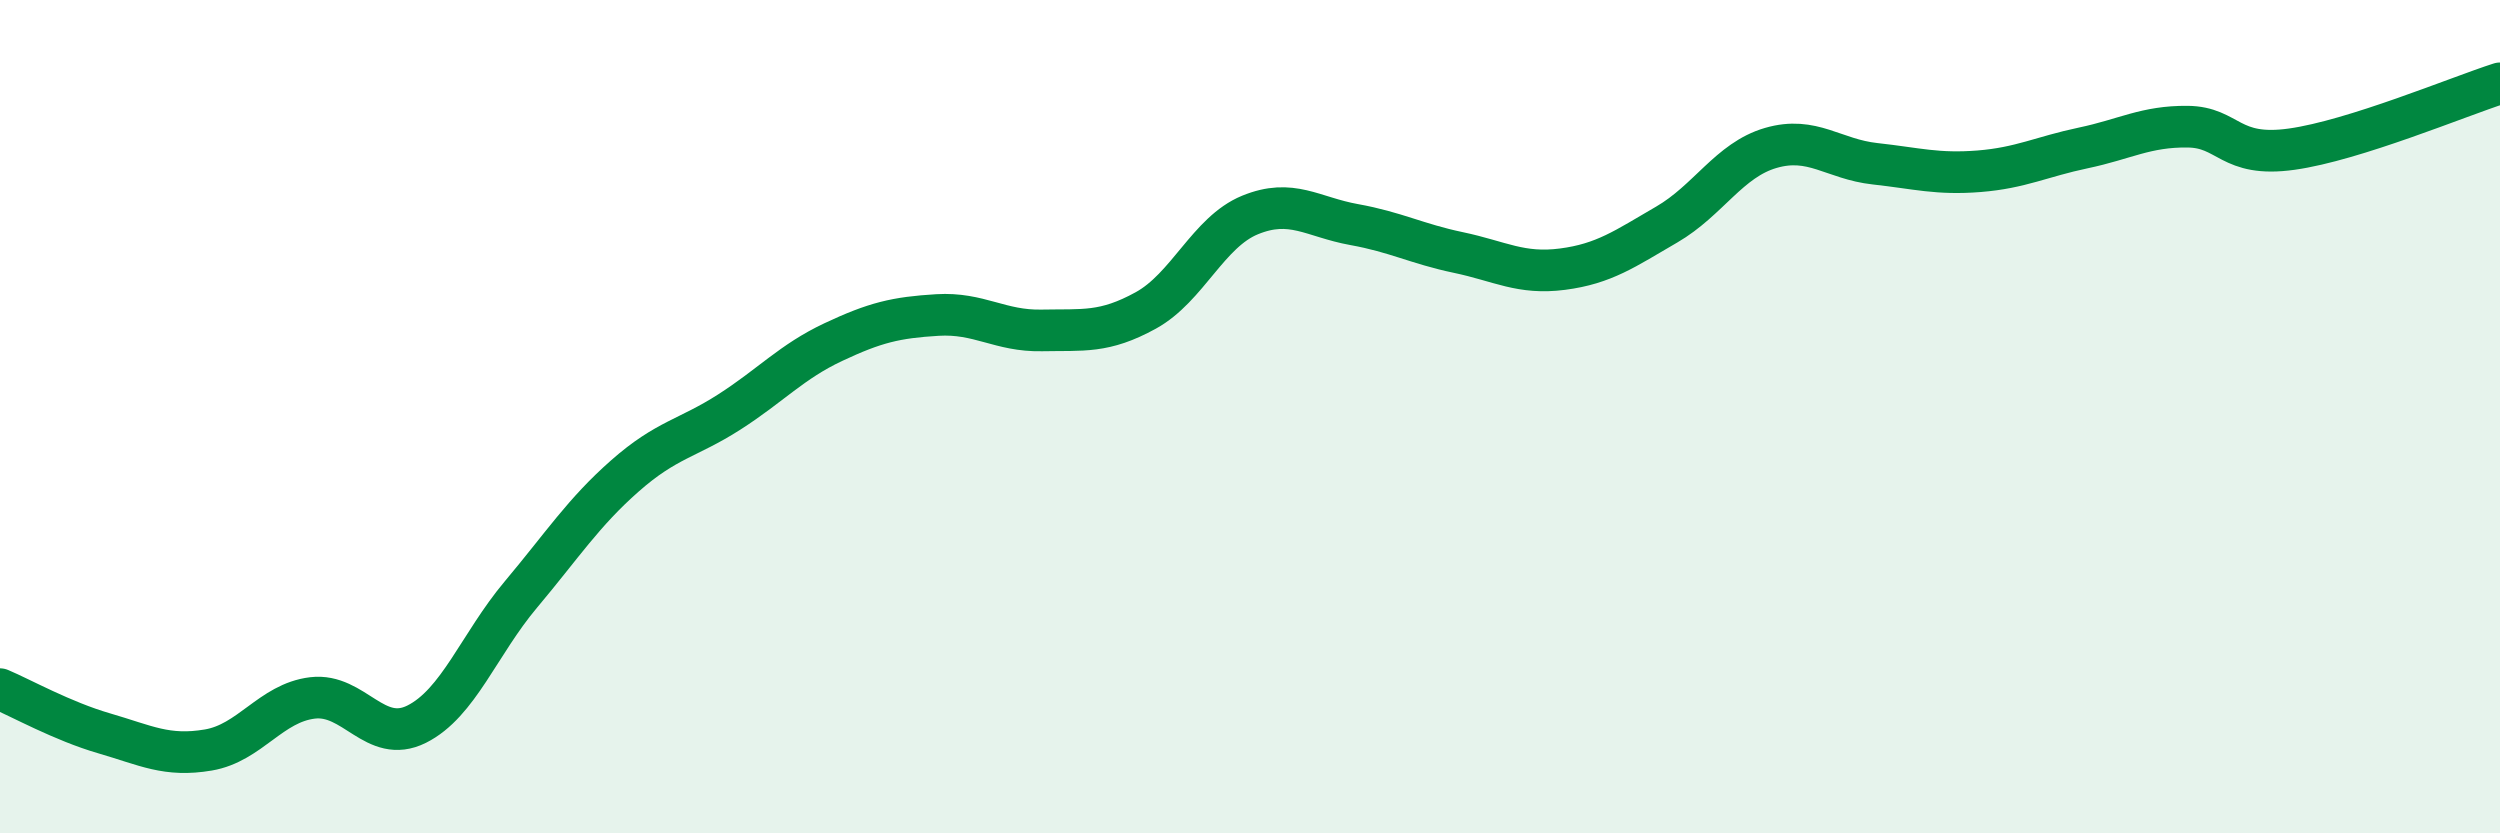 
    <svg width="60" height="20" viewBox="0 0 60 20" xmlns="http://www.w3.org/2000/svg">
      <path
        d="M 0,16.54 C 0.5,16.75 1.5,17.31 2.5,17.6 C 3.5,17.89 4,18.17 5,18 C 6,17.83 6.5,16.87 7.5,16.75 C 8.5,16.63 9,17.88 10,17.38 C 11,16.88 11.5,15.46 12.5,14.27 C 13.5,13.08 14,12.3 15,11.42 C 16,10.54 16.5,10.53 17.5,9.89 C 18.5,9.25 19,8.68 20,8.21 C 21,7.74 21.5,7.62 22.5,7.56 C 23.5,7.5 24,7.95 25,7.93 C 26,7.91 26.5,8 27.5,7.45 C 28.5,6.9 29,5.57 30,5.16 C 31,4.75 31.5,5.21 32.5,5.39 C 33.5,5.57 34,5.85 35,6.06 C 36,6.27 36.5,6.59 37.5,6.46 C 38.5,6.33 39,5.97 40,5.39 C 41,4.81 41.5,3.84 42.5,3.55 C 43.5,3.26 44,3.82 45,3.93 C 46,4.04 46.5,4.19 47.5,4.11 C 48.5,4.03 49,3.76 50,3.55 C 51,3.34 51.5,3.03 52.5,3.04 C 53.5,3.05 53.5,3.79 55,3.58 C 56.5,3.37 59,2.32 60,2L60 20L0 20Z"
        fill="#008740"
        opacity="0.1"
        stroke-linecap="round"
        stroke-linejoin="round"
      />
      <path
        d="M 0,16.54 C 0.5,16.75 1.5,17.31 2.5,17.6 C 3.5,17.89 4,18.17 5,18 C 6,17.83 6.5,16.87 7.5,16.75 C 8.5,16.63 9,17.88 10,17.38 C 11,16.88 11.5,15.46 12.5,14.27 C 13.5,13.08 14,12.3 15,11.42 C 16,10.54 16.5,10.53 17.5,9.89 C 18.5,9.25 19,8.68 20,8.21 C 21,7.74 21.5,7.62 22.5,7.56 C 23.5,7.5 24,7.95 25,7.93 C 26,7.91 26.5,8 27.5,7.45 C 28.5,6.9 29,5.57 30,5.16 C 31,4.75 31.5,5.21 32.5,5.39 C 33.5,5.57 34,5.85 35,6.06 C 36,6.27 36.5,6.59 37.5,6.46 C 38.5,6.33 39,5.97 40,5.39 C 41,4.81 41.5,3.84 42.5,3.55 C 43.5,3.26 44,3.82 45,3.93 C 46,4.04 46.5,4.19 47.5,4.11 C 48.5,4.03 49,3.76 50,3.55 C 51,3.34 51.5,3.03 52.5,3.04 C 53.5,3.05 53.5,3.79 55,3.58 C 56.5,3.37 59,2.32 60,2"
        stroke="#008740"
        stroke-width="1"
        fill="none"
        stroke-linecap="round"
        stroke-linejoin="round"
      />
    </svg>
  